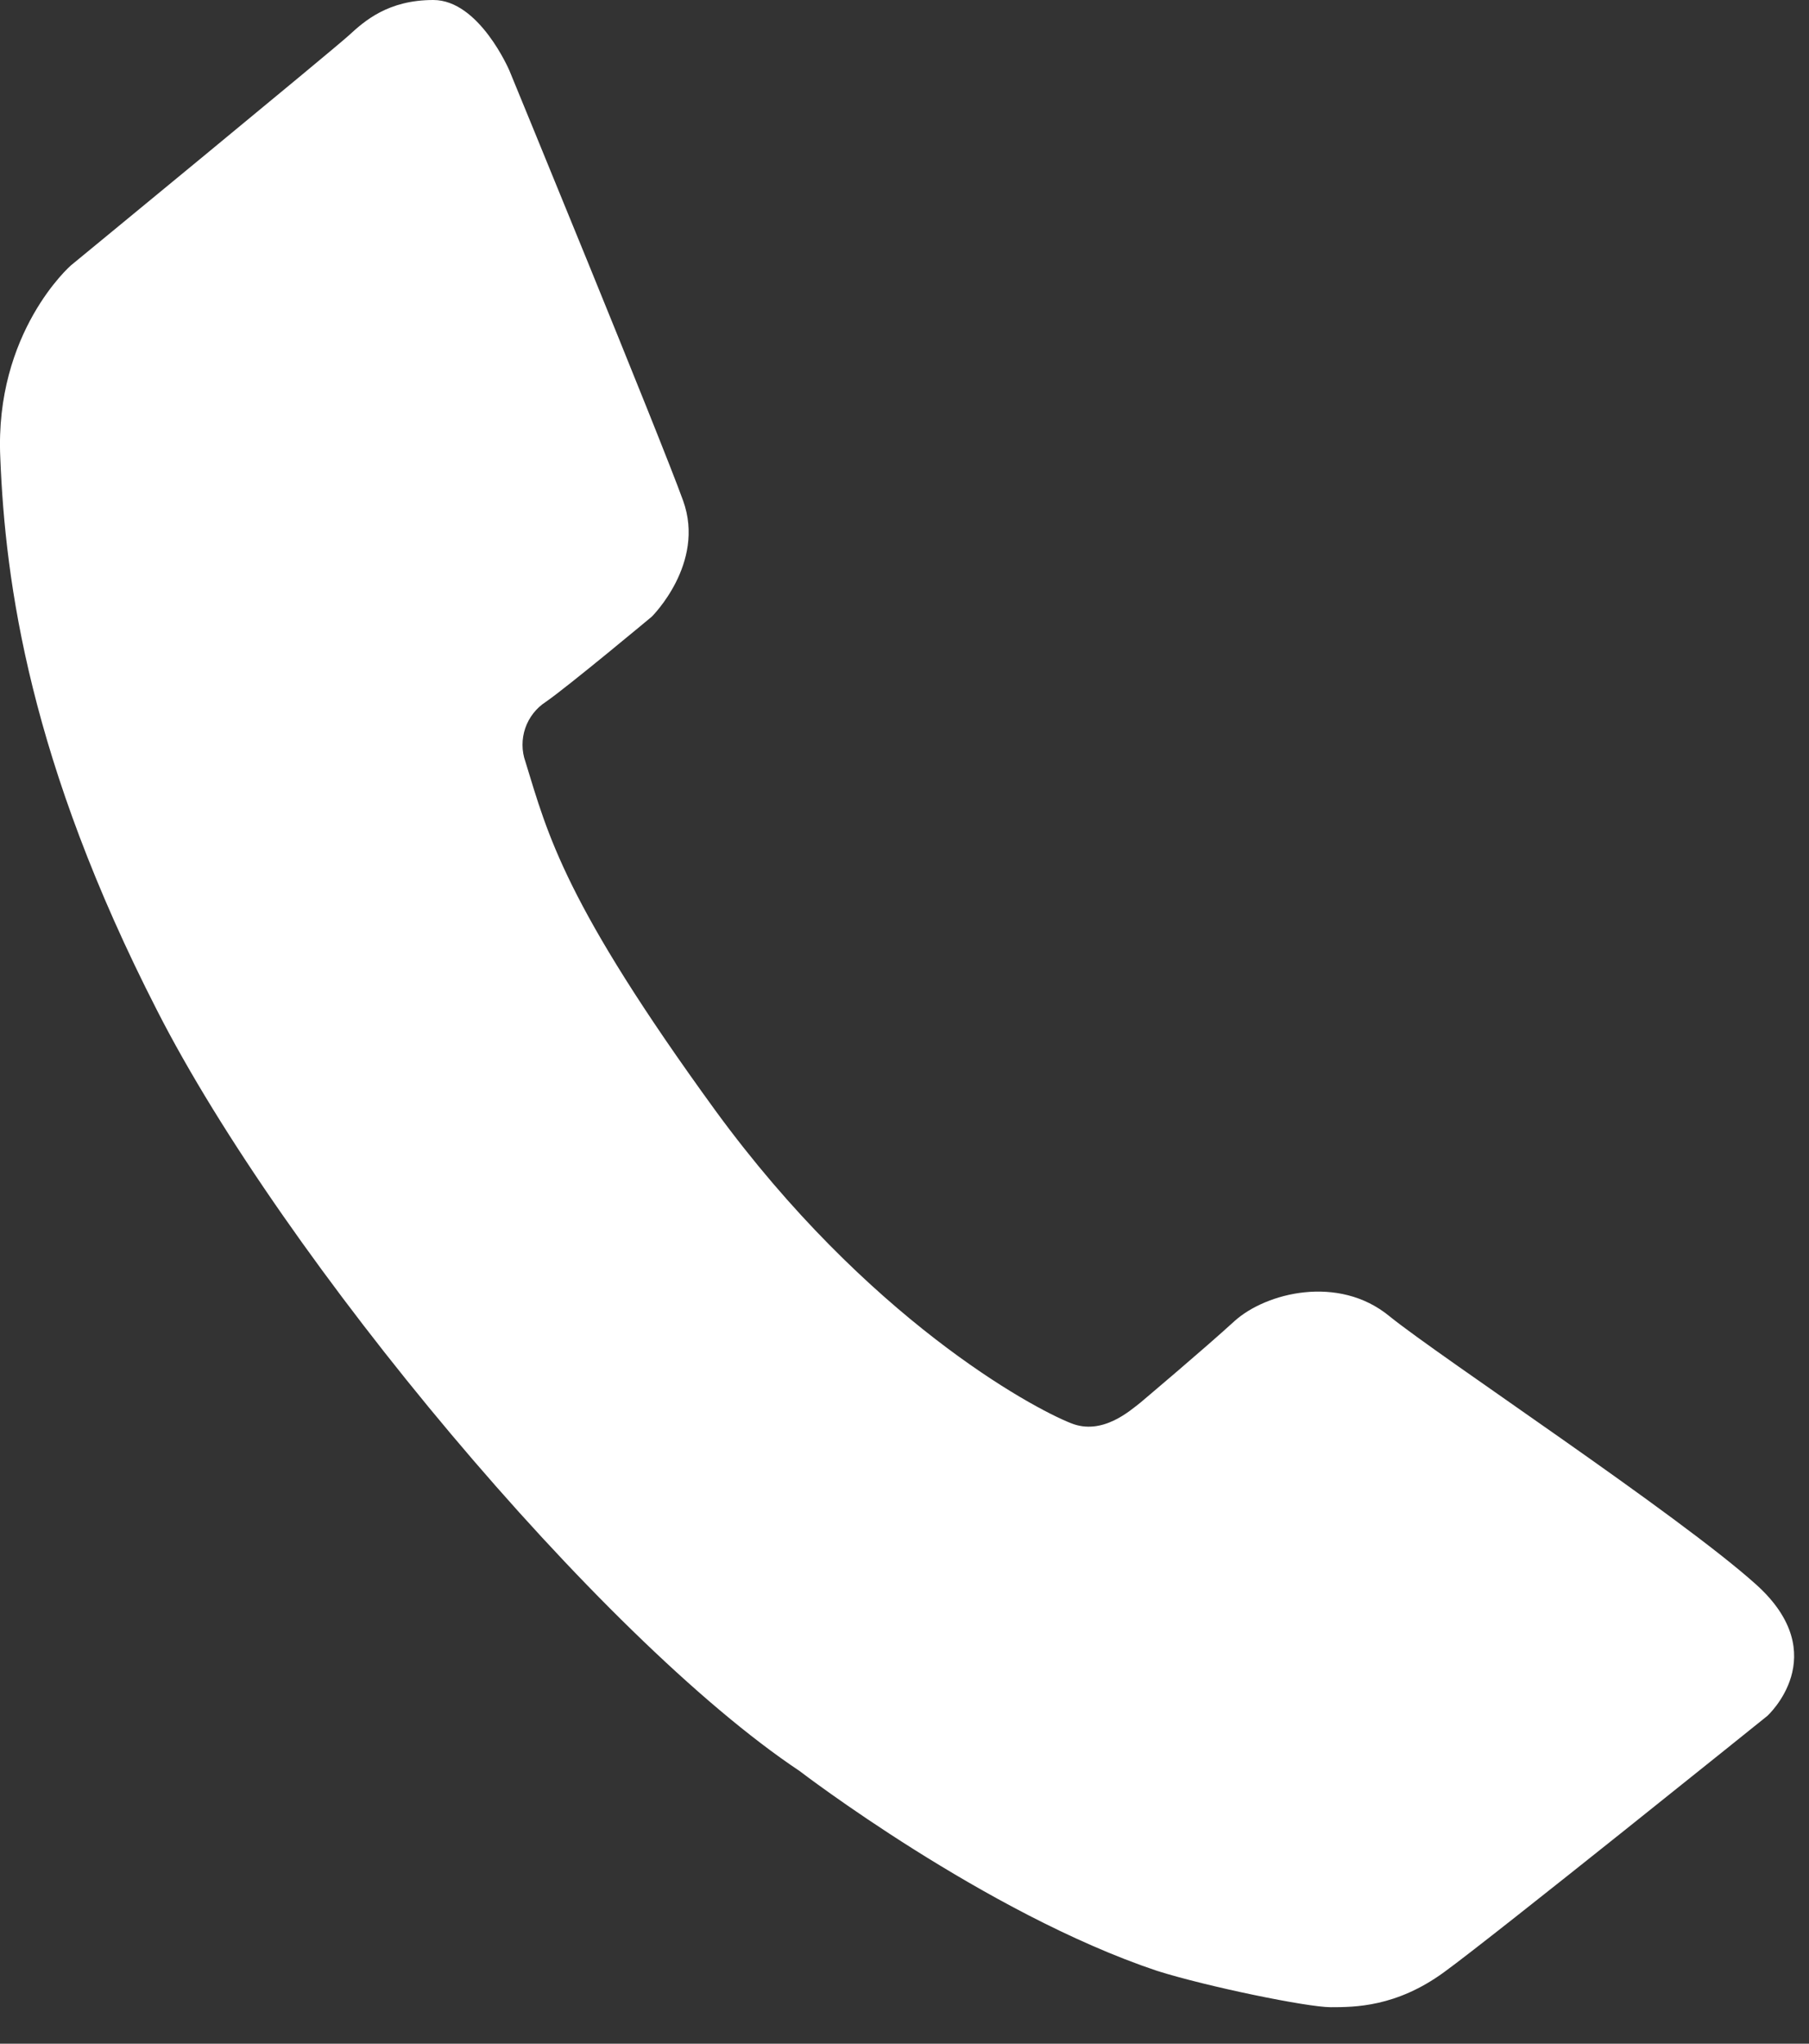 <?xml version="1.0" encoding="UTF-8"?> <svg xmlns="http://www.w3.org/2000/svg" width="31" height="35" viewBox="0 0 31 35" fill="none"><rect x="0" y="0" width="31" height="35" fill="#333333" stroke="none"/><path d="M8.729 1.208C8.729 1.208 8.213 0 7.426 0C6.651 0 6.248 0.358 5.979 0.605C5.71 0.852 1.213 4.547 1.213 4.547C1.213 4.547 -0.095 5.689 0.005 7.838C0.09 9.986 0.51 13.044 2.691 17.303C4.857 21.553 10.277 28.047 13.702 30.33C13.702 30.33 16.876 32.764 19.829 33.753C20.687 34.023 22.402 34.375 22.802 34.375C23.209 34.375 23.926 34.375 24.749 33.773C25.587 33.166 30.285 29.387 30.285 29.387C30.285 29.387 31.435 28.348 30.099 27.141C28.757 25.933 24.682 23.247 23.81 22.541C22.937 21.823 21.693 22.139 21.155 22.625C20.619 23.114 19.662 23.919 19.544 24.02C19.369 24.155 18.89 24.591 18.352 24.373C17.668 24.103 14.862 22.58 12.26 19.02C9.674 15.464 9.39 14.302 9.004 13.045C8.938 12.86 8.938 12.657 9.001 12.471C9.065 12.285 9.19 12.125 9.355 12.019C9.743 11.75 11.169 10.561 11.169 10.561C11.169 10.561 12.093 9.65 11.707 8.577C11.321 7.503 8.729 1.208 8.729 1.208Z" fill="white"></path></svg> 